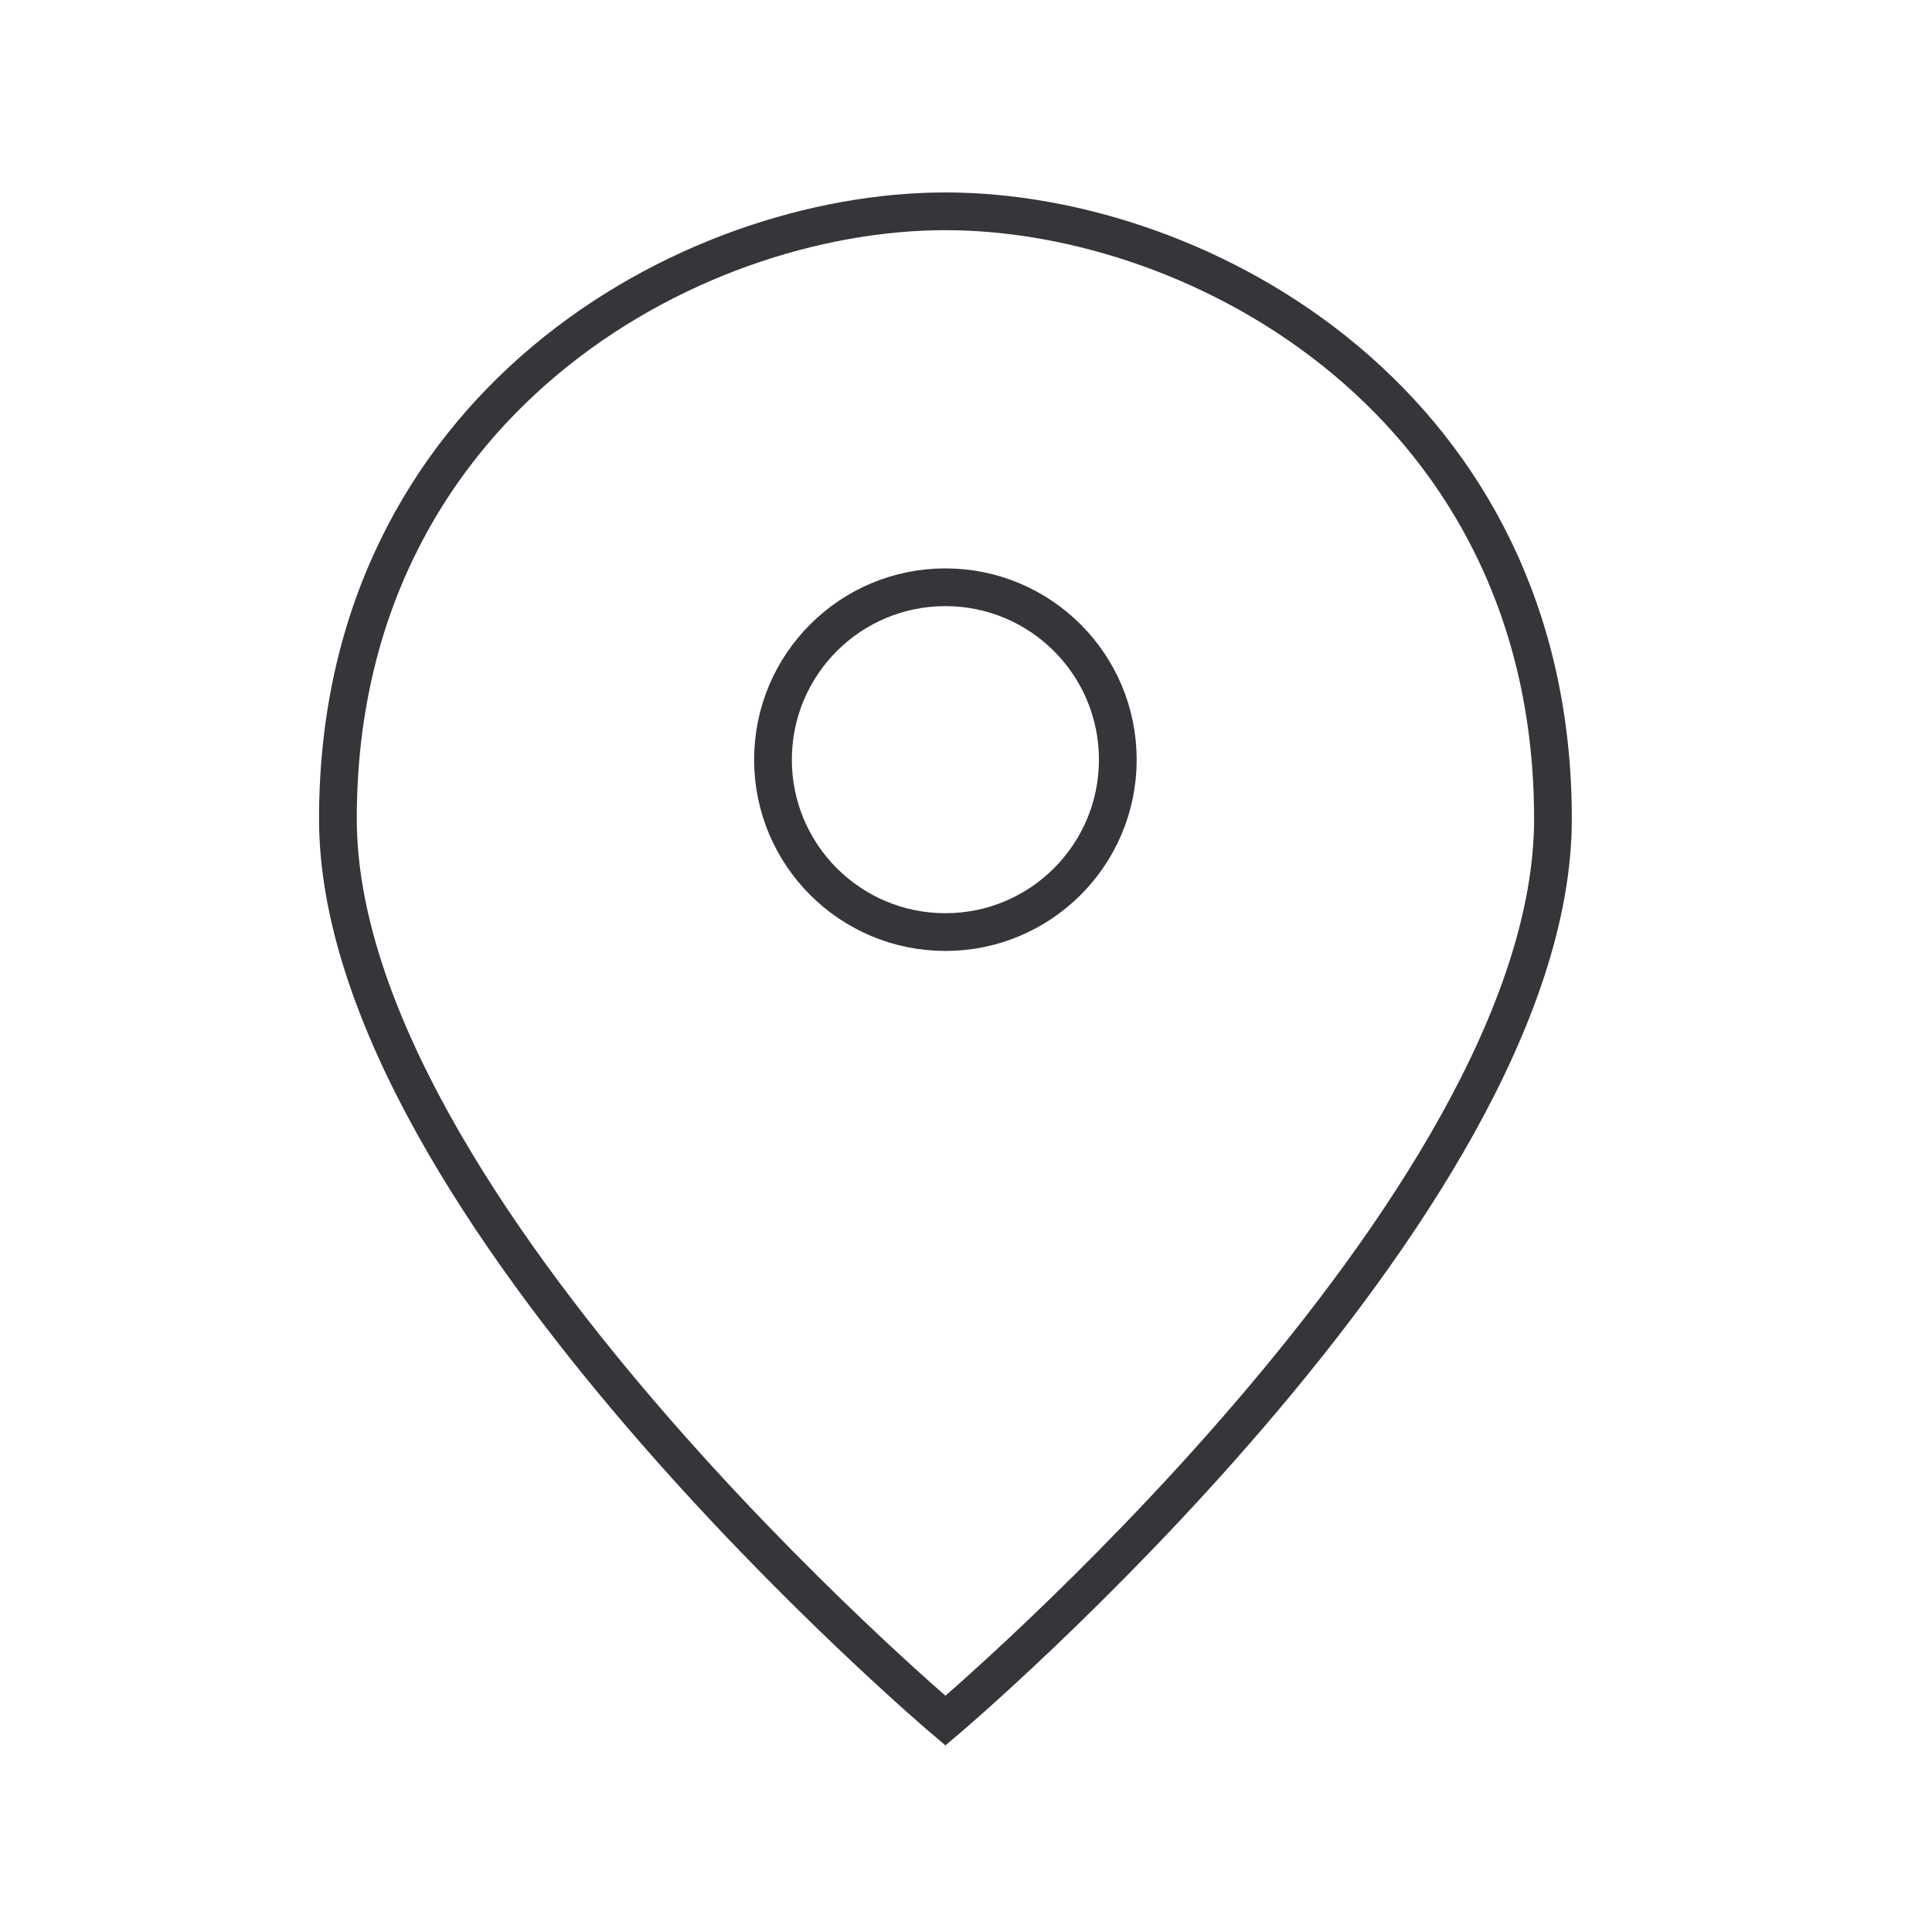 <svg id="Layer_1" data-name="Layer 1" xmlns="http://www.w3.org/2000/svg" viewBox="0 0 512 512"><defs><style>.cls-1{fill:none;stroke:#343639;stroke-linecap:round;stroke-miterlimit:10;stroke-width:10px;}</style></defs><path class="cls-1" d="M411.55,217c0,102.81-161,239-161,239s-161-136.18-161-239c0-109.41,92.81-161,161-161S411.55,107.6,411.55,217Z"/><circle class="cls-1" cx="250.54" cy="201.32" r="45.69"/></svg>
